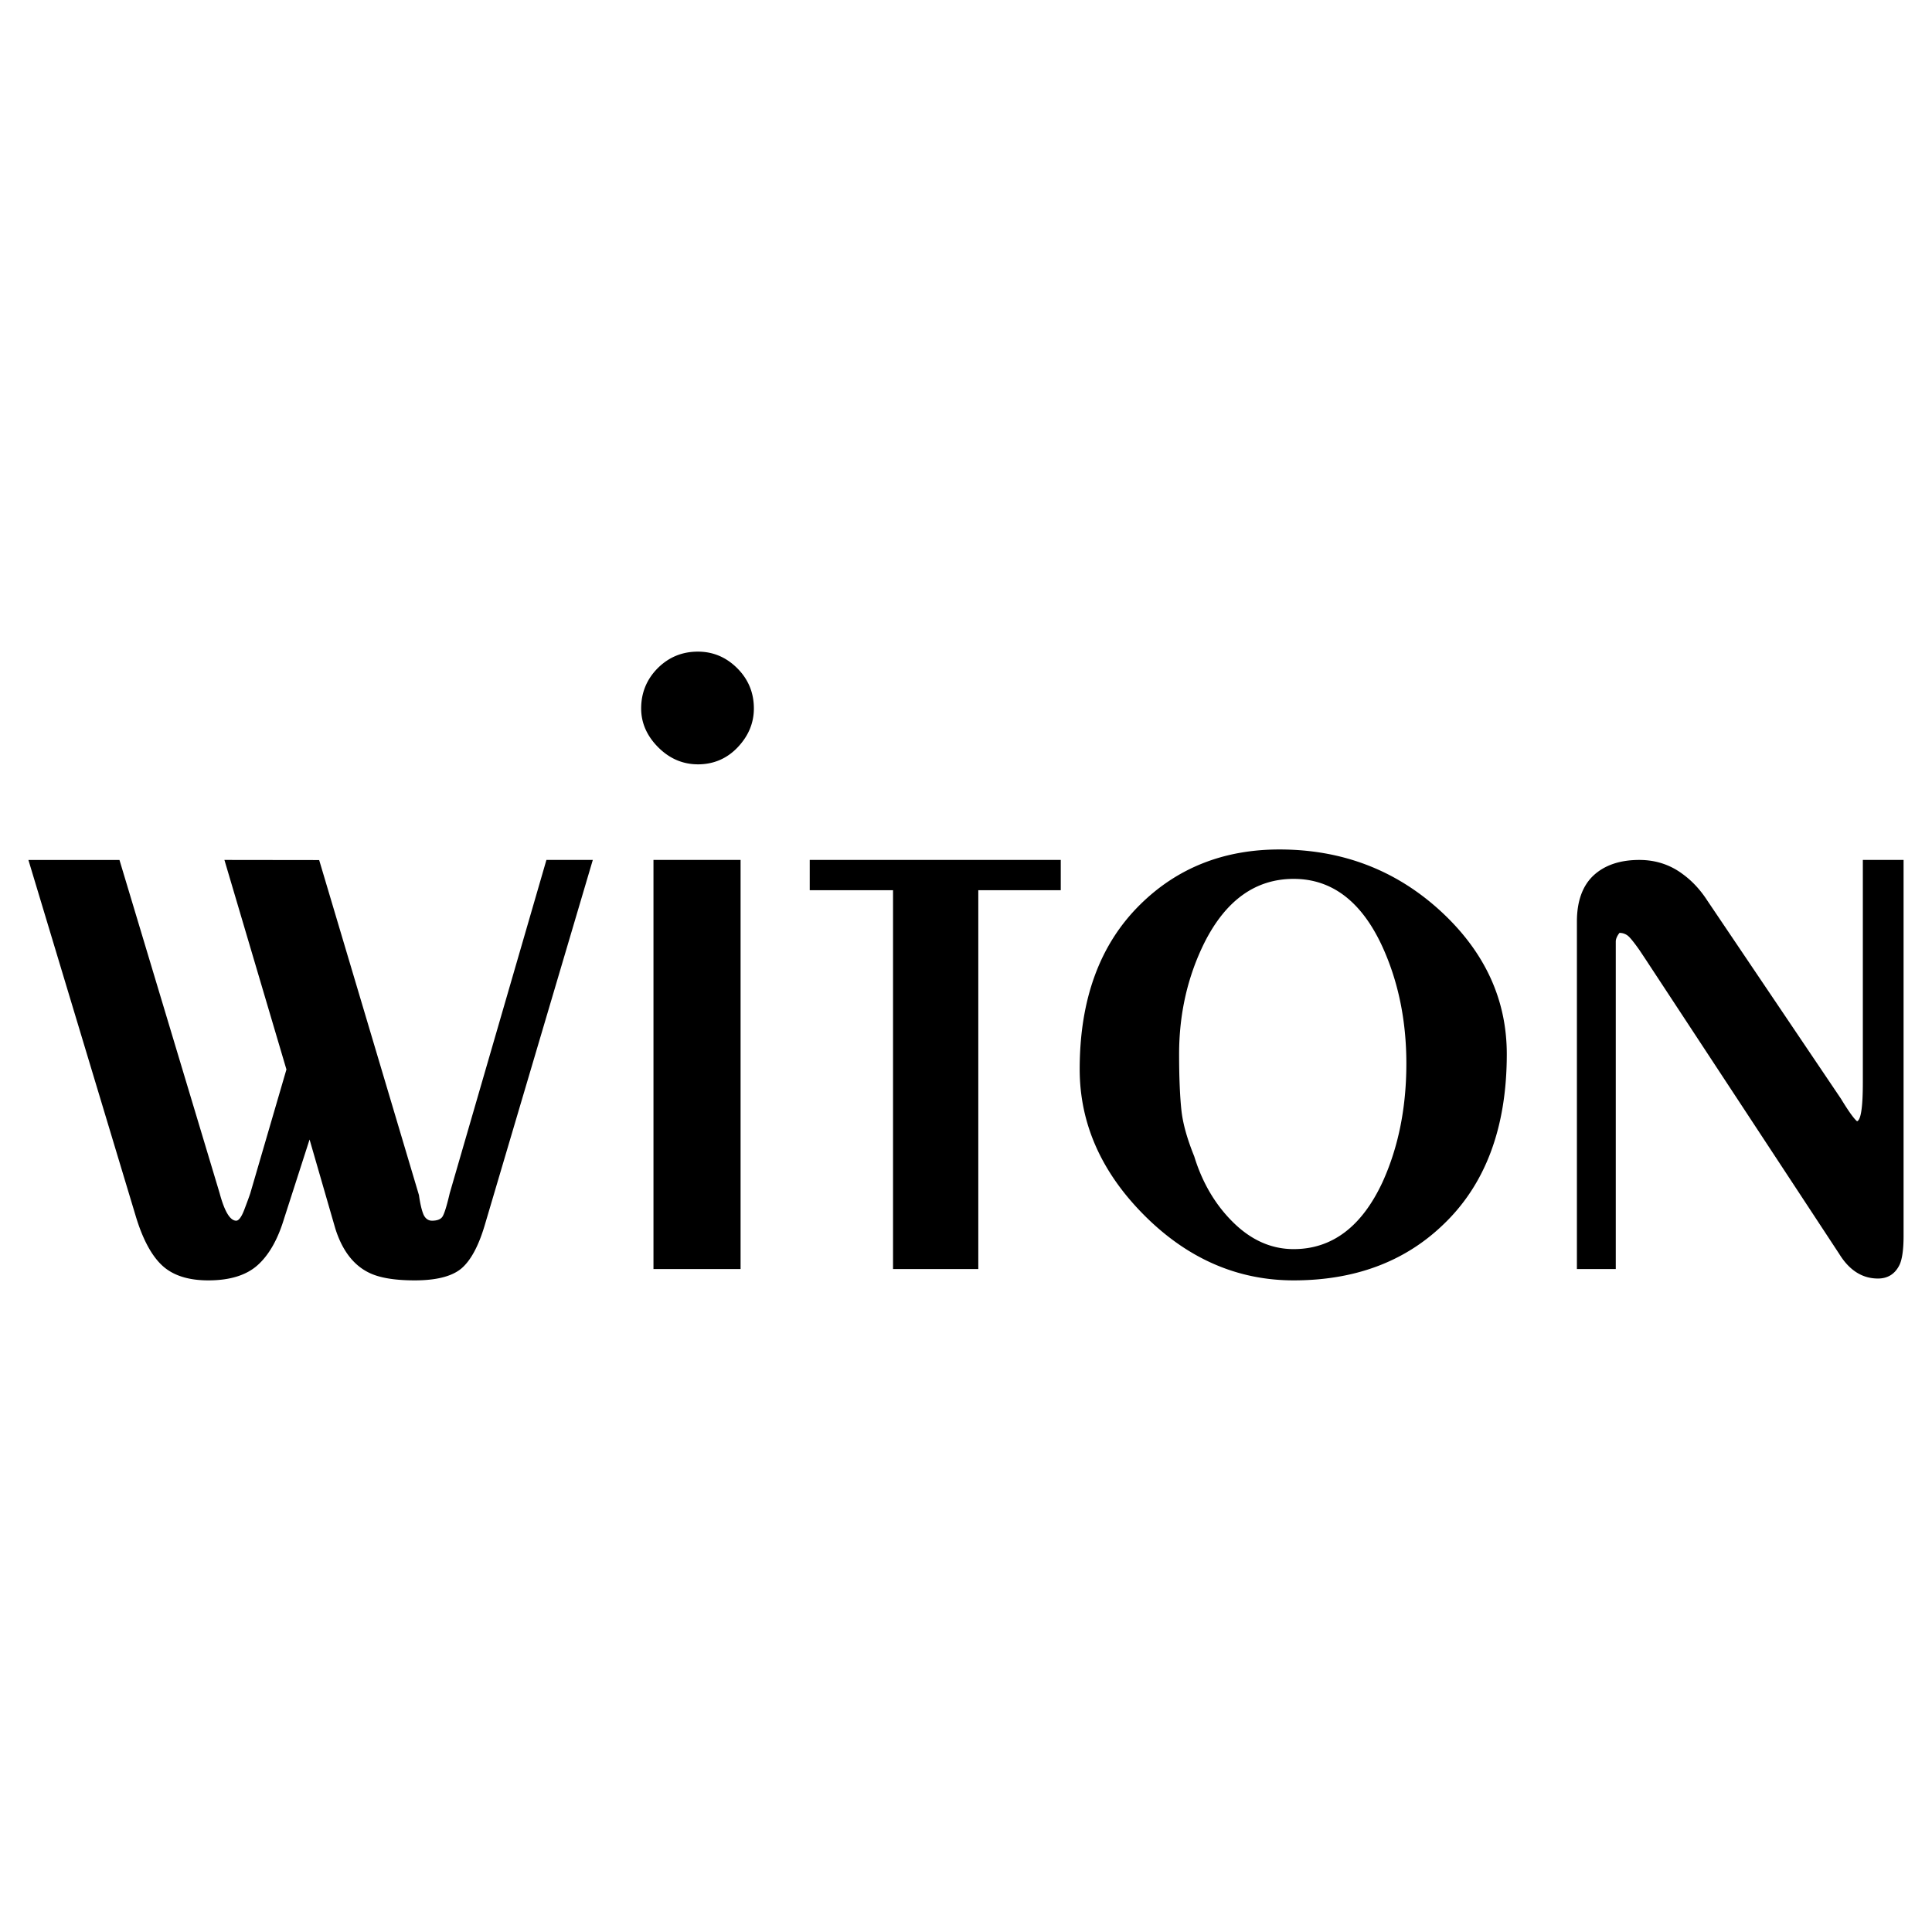 <svg xmlns="http://www.w3.org/2000/svg" width="2500" height="2500" viewBox="0 0 192.756 192.756"><g fill-rule="evenodd" clip-rule="evenodd"><path fill="#fff" d="M0 0h192.756v192.756H0V0z"/><path d="M11.919 85.796l9.992 33.243c.491 1.83 1.044 2.75 1.657 2.75.246 0 .528-.369.798-1.08.271-.713.479-1.277.602-1.645l3.609-12.363-6.187-20.905 9.453.012 9.956 33.429c.123.883.283 1.533.454 1.939.184.404.479.613.847.613.491 0 .835-.123 1.02-.369.184-.244.441-1.043.748-2.369l9.648-33.255h4.628l-10.765 36.386c-.626 2.137-1.424 3.598-2.357 4.383-.945.785-2.504 1.178-4.641 1.178-2.013 0-3.523-.258-4.529-.748-1.572-.748-2.713-2.234-3.401-4.432l-2.566-8.875-2.554 7.93c-.625 2.062-1.509 3.609-2.639 4.615-1.129 1.008-2.774 1.51-4.911 1.51-2.013 0-3.56-.502-4.628-1.51-1.068-1.006-1.952-2.676-2.64-4.996l-10.68-35.44h9.086v-.001zm53.278 0h8.691v40.817h-8.691V85.796zm4.444-9.538c-1.51 0-2.836-.565-3.965-1.694s-1.707-2.431-1.707-3.879c0-1.571.553-2.909 1.645-4.014 1.105-1.104 2.443-1.657 4.014-1.657 1.51 0 2.824.553 3.929 1.657 1.104 1.105 1.657 2.443 1.657 4.014 0 1.449-.541 2.738-1.608 3.867s-2.406 1.707-3.978 1.707h.013v-.001zm11.147 9.538h25.044v3.02h-8.227v37.798h-8.507V88.815h-8.311v-3.019h.001zm26.933 20.882c0-6.986 2.014-12.473 6.041-16.438 3.707-3.659 8.348-5.488 13.883-5.488 6.236 0 11.576 2.038 16.021 6.089 4.443 4.063 6.666 8.85 6.666 14.327 0 7.365-2.148 13.072-6.434 17.1-3.83 3.646-8.789 5.475-14.828 5.475-5.6 0-10.57-2.16-14.881-6.469-4.306-4.309-6.468-9.182-6.468-14.596zm21.349-18.992c-3.783 0-6.752 2.111-8.889 6.334-1.693 3.401-2.541 7.12-2.541 11.147 0 2.393.086 4.271.232 5.621.148 1.352.59 2.885 1.277 4.58.811 2.65 2.123 4.861 3.916 6.617 1.793 1.754 3.793 2.639 6.004 2.639 3.83 0 6.799-2.234 8.875-6.703 1.57-3.461 2.369-7.402 2.369-11.809 0-4.273-.799-8.152-2.369-11.614-2.075-4.541-5.044-6.812-8.874-6.812zm28.258 38.927V91.946c0-2.013.553-3.56 1.646-4.591 1.104-1.031 2.639-1.559 4.578-1.559 1.633 0 3.094.479 4.346 1.423.945.688 1.768 1.584 2.455 2.652l13.32 19.751c.76 1.252 1.301 2.002 1.607 2.246.381-.121.576-1.41.576-3.865V85.796h4.064v37.515c0 1.326-.135 2.271-.381 2.836-.441.934-1.166 1.412-2.174 1.412-1.57 0-2.859-.822-3.865-2.455l-19.373-29.475-.564-.847c-.441-.626-.797-1.08-1.043-1.326a1.317 1.317 0 0 0-.945-.381c-.246.319-.369.614-.369.859v32.679h-3.878z"/></g></svg>